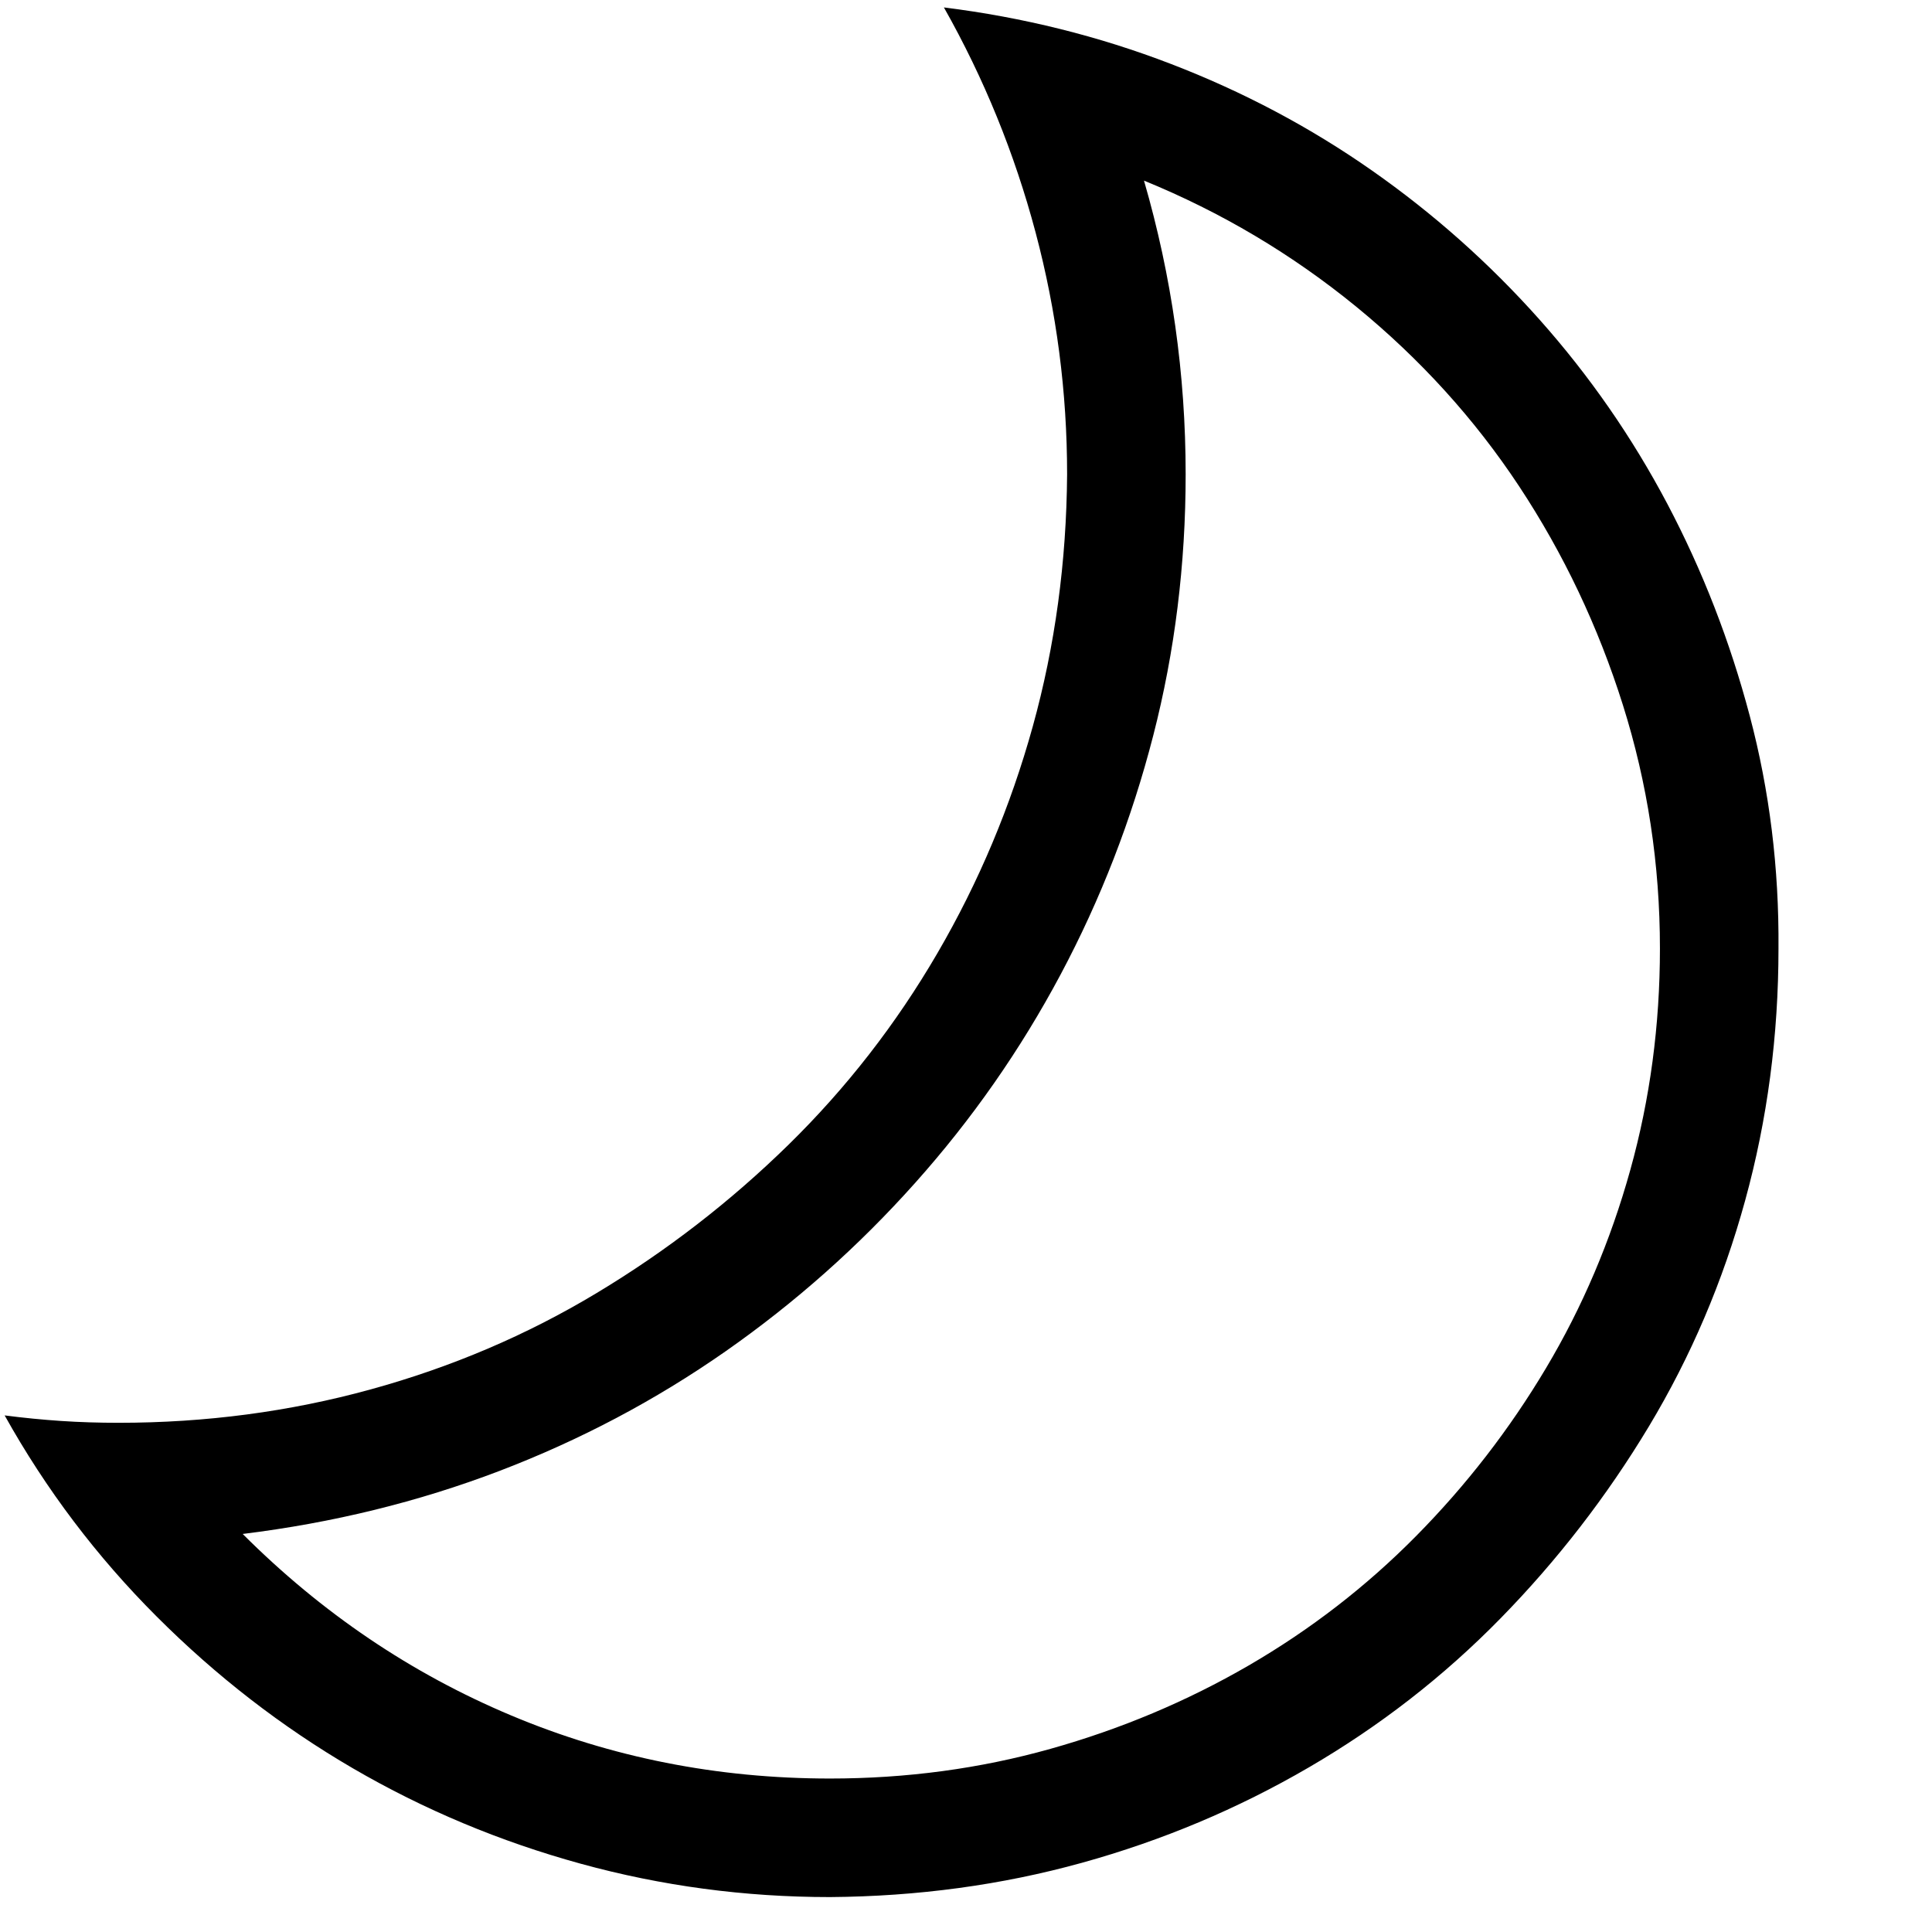 <svg xmlns="http://www.w3.org/2000/svg" width="39" height="39" viewBox="0 0 39 39" fill="none"><path d="M2.393 28.721C4.151 28.721 5.846 28.497 7.479 28.048C9.113 27.599 10.633 26.951 12.042 26.103C13.451 25.256 14.741 24.259 15.913 23.112C17.084 21.965 18.088 20.675 18.923 19.241C19.758 17.808 20.4 16.28 20.849 14.66C21.298 13.039 21.528 11.344 21.541 9.574C21.541 7.916 21.329 6.289 20.905 4.693C20.481 3.098 19.864 1.583 19.054 0.15C20.65 0.349 22.177 0.729 23.635 1.29C25.094 1.851 26.446 2.568 27.693 3.441C28.939 4.313 30.067 5.317 31.077 6.451C32.087 7.586 32.947 8.826 33.658 10.172C34.368 11.518 34.923 12.946 35.322 14.454C35.721 15.963 35.914 17.527 35.901 19.148C35.901 20.905 35.677 22.601 35.228 24.234C34.78 25.867 34.131 27.387 33.284 28.796C32.436 30.205 31.439 31.495 30.292 32.667C29.145 33.839 27.855 34.842 26.421 35.677C24.988 36.512 23.461 37.154 21.84 37.603C20.22 38.052 18.524 38.282 16.754 38.295C15.034 38.295 13.357 38.071 11.724 37.622C10.091 37.173 8.558 36.531 7.124 35.696C5.691 34.861 4.369 33.839 3.16 32.629C1.951 31.42 0.929 30.068 0.094 28.572C0.48 28.622 0.86 28.659 1.234 28.684C1.608 28.709 1.995 28.721 2.393 28.721ZM16.754 35.902C18.3 35.902 19.783 35.702 21.204 35.303C22.625 34.904 23.959 34.343 25.206 33.62C26.452 32.897 27.581 32.025 28.59 31.003C29.6 29.98 30.473 28.852 31.208 27.618C31.944 26.384 32.511 25.05 32.91 23.616C33.309 22.183 33.508 20.693 33.508 19.148C33.508 17.452 33.259 15.813 32.76 14.23C32.261 12.647 31.563 11.176 30.666 9.817C29.768 8.458 28.671 7.249 27.375 6.189C26.078 5.13 24.651 4.282 23.093 3.646C23.654 5.579 23.934 7.554 23.934 9.574C23.934 11.394 23.716 13.152 23.28 14.847C22.844 16.542 22.22 18.15 21.41 19.671C20.6 21.192 19.621 22.594 18.474 23.878C17.328 25.162 16.05 26.297 14.641 27.282C13.232 28.266 11.712 29.07 10.079 29.694C8.446 30.317 6.719 30.741 4.899 30.965C6.495 32.561 8.302 33.782 10.322 34.63C12.341 35.478 14.485 35.902 16.754 35.902Z" fill="black"></path></svg>